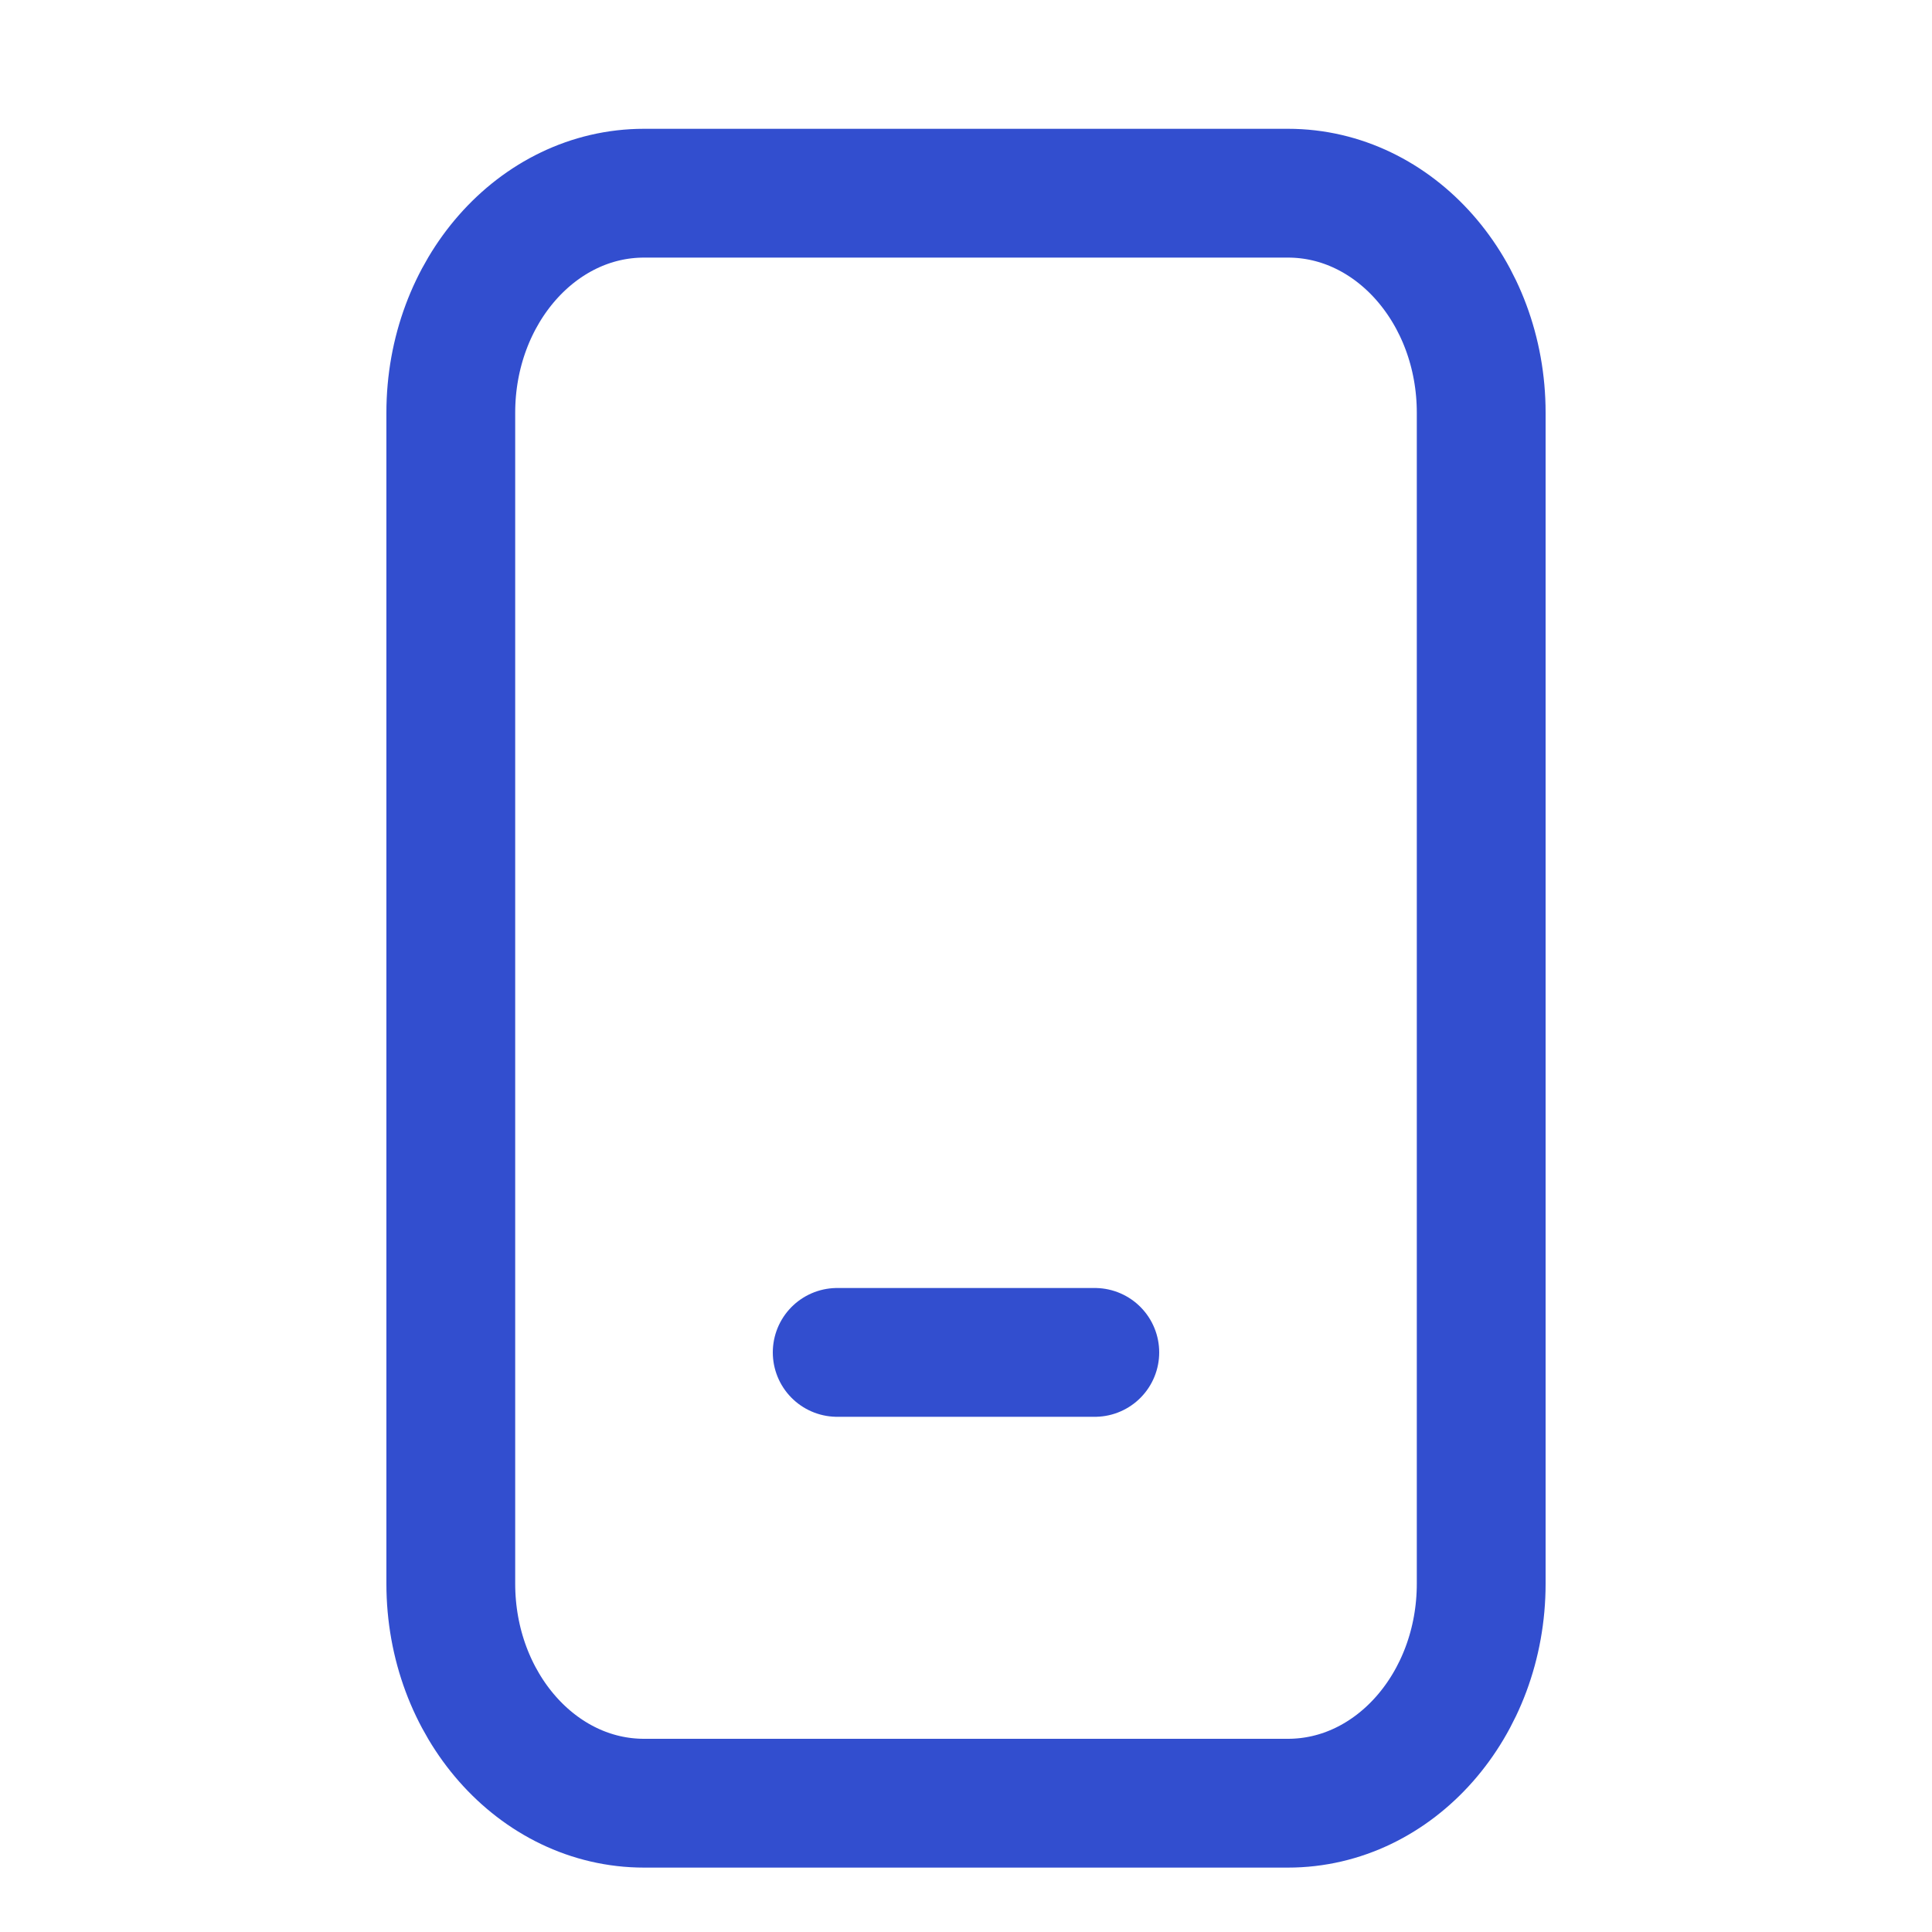 <svg width="30" height="30" viewBox="0 0 30 30" fill="none" xmlns="http://www.w3.org/2000/svg">
<path d="M20 3H10C8.343 3 7 4.526 7 6.409V24.591C7 26.474 8.343 28 10 28H20C21.657 28 23 26.474 23 24.591V6.409C23 4.526 21.657 3 20 3Z" stroke="#324ECF" stroke-width="2" stroke-linecap="round" stroke-linejoin="round"/>
<path d="M13 21H17" stroke="#324ECF" stroke-width="2" stroke-linecap="round" stroke-linejoin="round"/>
</svg>
